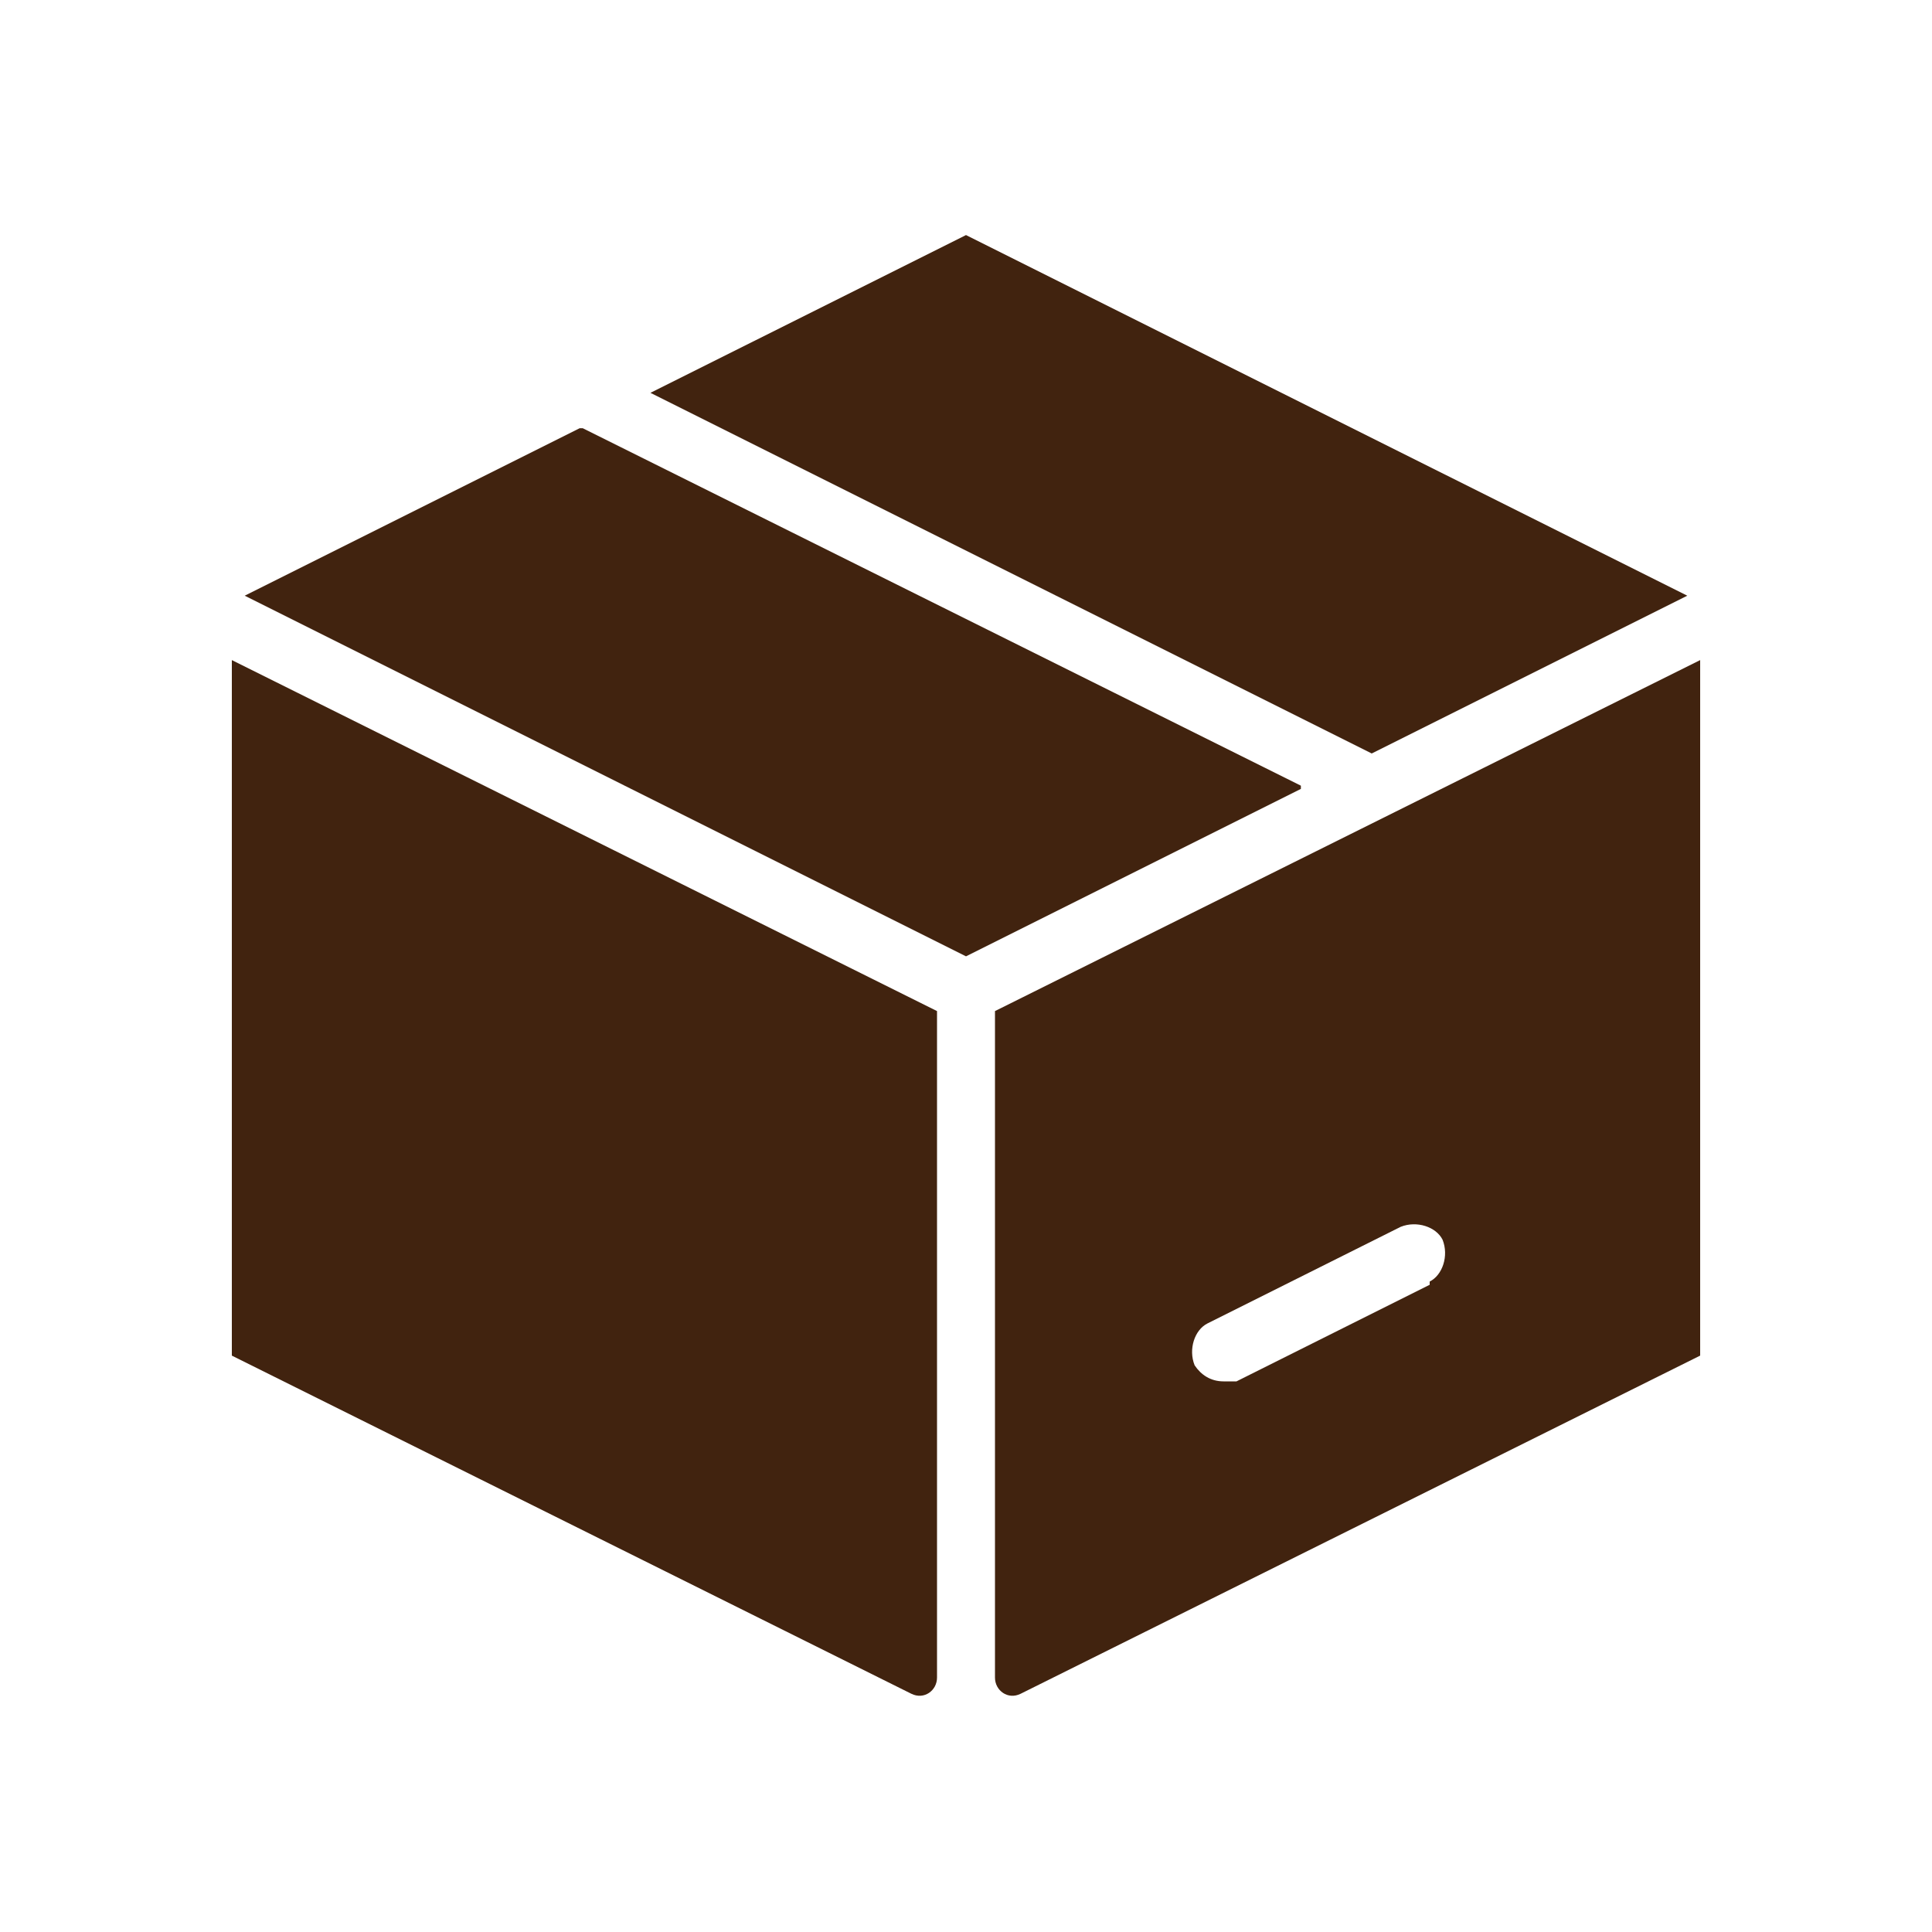 <svg xmlns="http://www.w3.org/2000/svg" version="1.1" viewBox="0 0 60 60">
  <defs>
    <style>
      .cls-1 {
        fill: #41230F;
      }
    </style>
  </defs>
  
  <g>
    <g id="Laag_1">
      <g id="Layer_1">
        <path class="cls-1" d="M40.4,24.5l-10.4,5.2L7.6,18.5l10.4-5.2h.1l22.3,11.1h0Z"></path>
        <polygon class="cls-1" points="52.4 18.5 42.6 23.4 20.2 12.2 30 7.3 52.4 18.5"></polygon>
        <path class="cls-1" d="M29.1,31.4v20.7c0,.4-.4.7-.8.5l-21.1-10.5v-21.6s21.9,10.9,21.9,10.9Z"></path>
        <path class="cls-1" d="M30.9,31.4v20.7c0,.4.4.7.8.5l21.1-10.5v-21.6s-21.9,10.9-21.9,10.9ZM44.4,39.9l-6,3h-.4c-.4,0-.7-.2-.9-.5-.2-.5,0-1.1.4-1.3l6-3c.5-.2,1.1,0,1.3.4.2.5,0,1.1-.4,1.3h0Z"></path>
        <line class="cls-1" x1="42.4" y1="24.4" x2="42.3" y2="24.3"></line>
      </g>
    </g>
  </g>
</svg>
